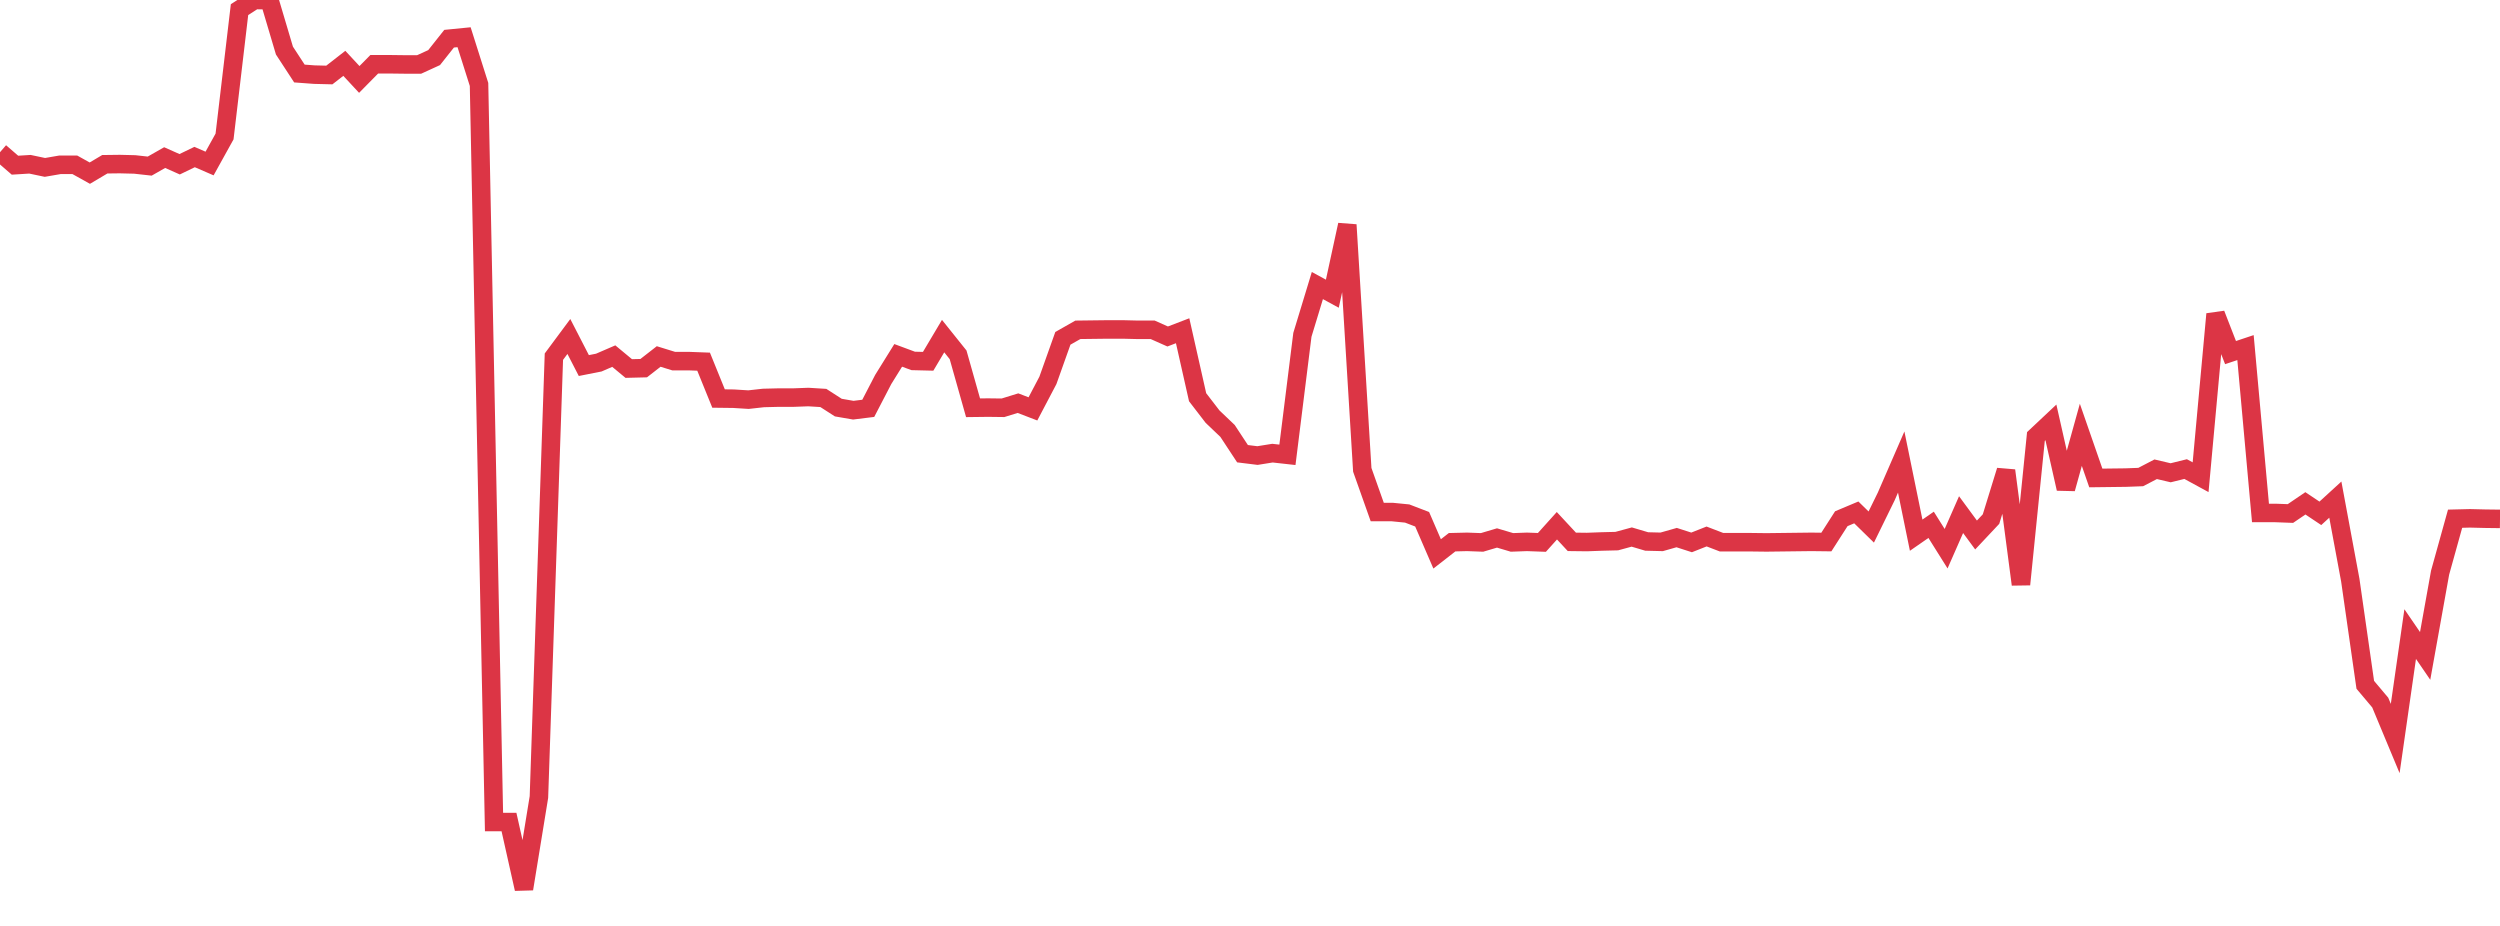 <?xml version="1.0" standalone="no"?>
<!DOCTYPE svg PUBLIC "-//W3C//DTD SVG 1.1//EN" "http://www.w3.org/Graphics/SVG/1.1/DTD/svg11.dtd">
<svg width="135" height="50" viewBox="0 0 135 50" preserveAspectRatio="none" class="sparkline" xmlns="http://www.w3.org/2000/svg"
xmlns:xlink="http://www.w3.org/1999/xlink"><path  class="sparkline--line" d="M 0 8.22 L 0 8.22 L 0.808 8.92 L 1.617 8.87 L 2.425 9.04 L 3.234 8.9 L 4.042 8.9 L 4.85 9.35 L 5.659 8.87 L 6.467 8.86 L 7.275 8.88 L 8.084 8.97 L 8.892 8.51 L 9.701 8.87 L 10.509 8.48 L 11.317 8.83 L 12.126 7.37 L 12.934 0.52 L 13.743 0 L 14.551 0.01 L 15.359 2.73 L 16.168 3.97 L 16.976 4.03 L 17.784 4.05 L 18.593 3.42 L 19.401 4.29 L 20.21 3.47 L 21.018 3.47 L 21.826 3.48 L 22.635 3.48 L 23.443 3.11 L 24.251 2.09 L 25.06 2.01 L 25.868 4.56 L 26.677 44.39 L 27.485 44.39 L 28.293 48 L 29.102 43.04 L 29.91 19.26 L 30.719 18.17 L 31.527 19.74 L 32.335 19.58 L 33.144 19.23 L 33.952 19.9 L 34.76 19.88 L 35.569 19.25 L 36.377 19.5 L 37.186 19.5 L 37.994 19.53 L 38.802 21.52 L 39.611 21.53 L 40.419 21.58 L 41.228 21.49 L 42.036 21.47 L 42.844 21.47 L 43.653 21.44 L 44.461 21.49 L 45.269 22.01 L 46.078 22.15 L 46.886 22.05 L 47.695 20.49 L 48.503 19.19 L 49.311 19.49 L 50.12 19.51 L 50.928 18.15 L 51.737 19.16 L 52.545 22.02 L 53.353 22.01 L 54.162 22.02 L 54.97 21.77 L 55.778 22.08 L 56.587 20.54 L 57.395 18.27 L 58.204 17.81 L 59.012 17.8 L 59.82 17.79 L 60.629 17.79 L 61.437 17.81 L 62.246 17.81 L 63.054 18.17 L 63.862 17.86 L 64.671 21.45 L 65.479 22.5 L 66.287 23.27 L 67.096 24.5 L 67.904 24.6 L 68.713 24.47 L 69.521 24.56 L 70.329 18.08 L 71.138 15.42 L 71.946 15.86 L 72.754 12.14 L 73.563 25.37 L 74.371 27.65 L 75.18 27.65 L 75.988 27.73 L 76.796 28.04 L 77.605 29.91 L 78.413 29.28 L 79.222 29.26 L 80.03 29.29 L 80.838 29.05 L 81.647 29.29 L 82.455 29.26 L 83.263 29.29 L 84.072 28.39 L 84.88 29.26 L 85.689 29.27 L 86.497 29.24 L 87.305 29.22 L 88.114 29 L 88.922 29.24 L 89.731 29.26 L 90.539 29.03 L 91.347 29.29 L 92.156 28.97 L 92.964 29.28 L 93.772 29.28 L 94.581 29.28 L 95.389 29.29 L 96.198 29.28 L 97.006 29.27 L 97.814 29.26 L 98.623 29.27 L 99.431 28.01 L 100.24 27.67 L 101.048 28.46 L 101.856 26.81 L 102.665 24.95 L 103.473 28.9 L 104.281 28.34 L 105.09 29.63 L 105.898 27.79 L 106.707 28.89 L 107.515 28.03 L 108.323 25.41 L 109.132 31.56 L 109.94 23.57 L 110.749 22.81 L 111.557 26.39 L 112.365 23.48 L 113.174 25.81 L 113.982 25.8 L 114.79 25.79 L 115.599 25.76 L 116.407 25.34 L 117.216 25.53 L 118.024 25.33 L 118.832 25.77 L 119.641 16.96 L 120.449 19.04 L 121.257 18.77 L 122.066 27.7 L 122.874 27.7 L 123.683 27.73 L 124.491 27.18 L 125.299 27.72 L 126.108 26.98 L 126.916 31.33 L 127.725 36.98 L 128.533 37.94 L 129.341 39.88 L 130.15 34.24 L 130.958 35.42 L 131.766 30.92 L 132.575 28.01 L 133.383 27.99 L 134.192 28.01 L 135 28.02" fill="none" stroke-width="1" stroke="#dc3545"></path></svg>